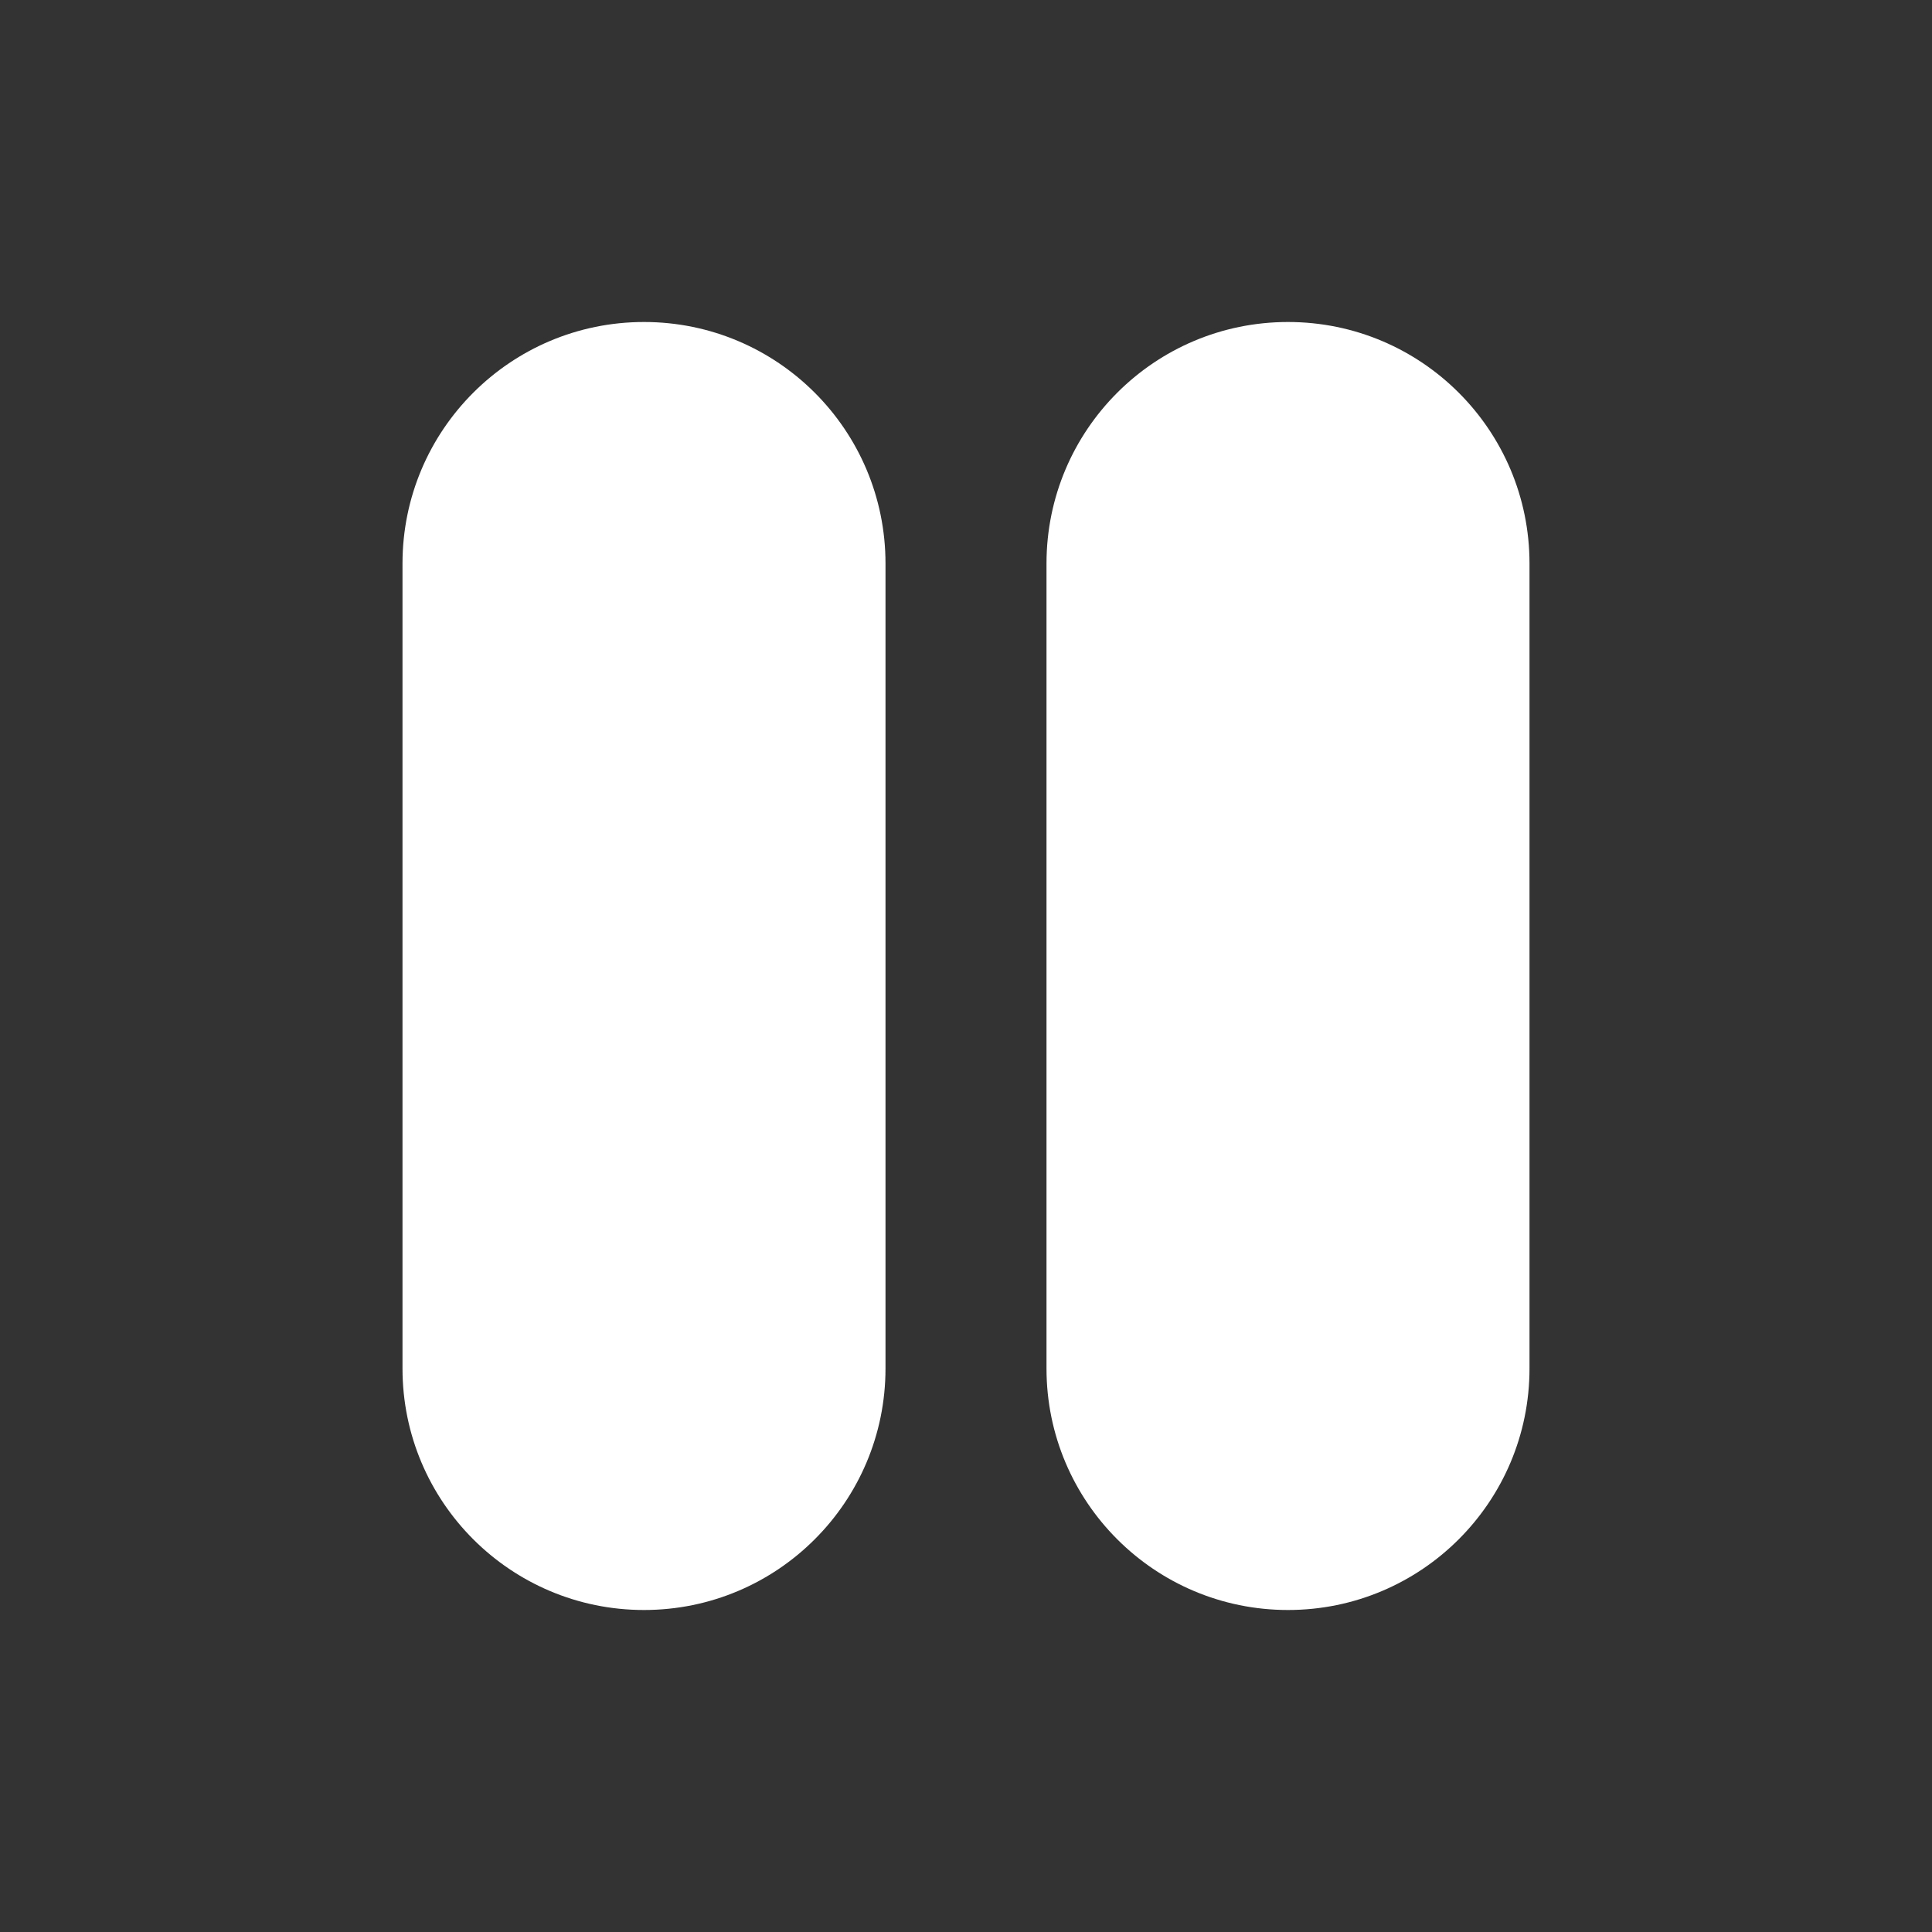 <svg width="24" height="24" viewBox="0 0 24 24" fill="none" xmlns="http://www.w3.org/2000/svg">
<rect x="0" y="0" width="24" height="24" fill="#333333" stroke="none"/>
<path d="M8 4C6.343 4 5 5.343 5 7V17C5 18.657 6.343 20 8 20C9.657 20 11 18.657 11 17V7C11 5.343 9.657 4 8 4Z" fill="white"/>
<path d="M13 7C13 5.343 14.343 4 16 4C17.657 4 19 5.343 19 7V17C19 18.657 17.657 20 16 20C14.343 20 13 18.657 13 17V7Z" fill="white"/>
</svg>
